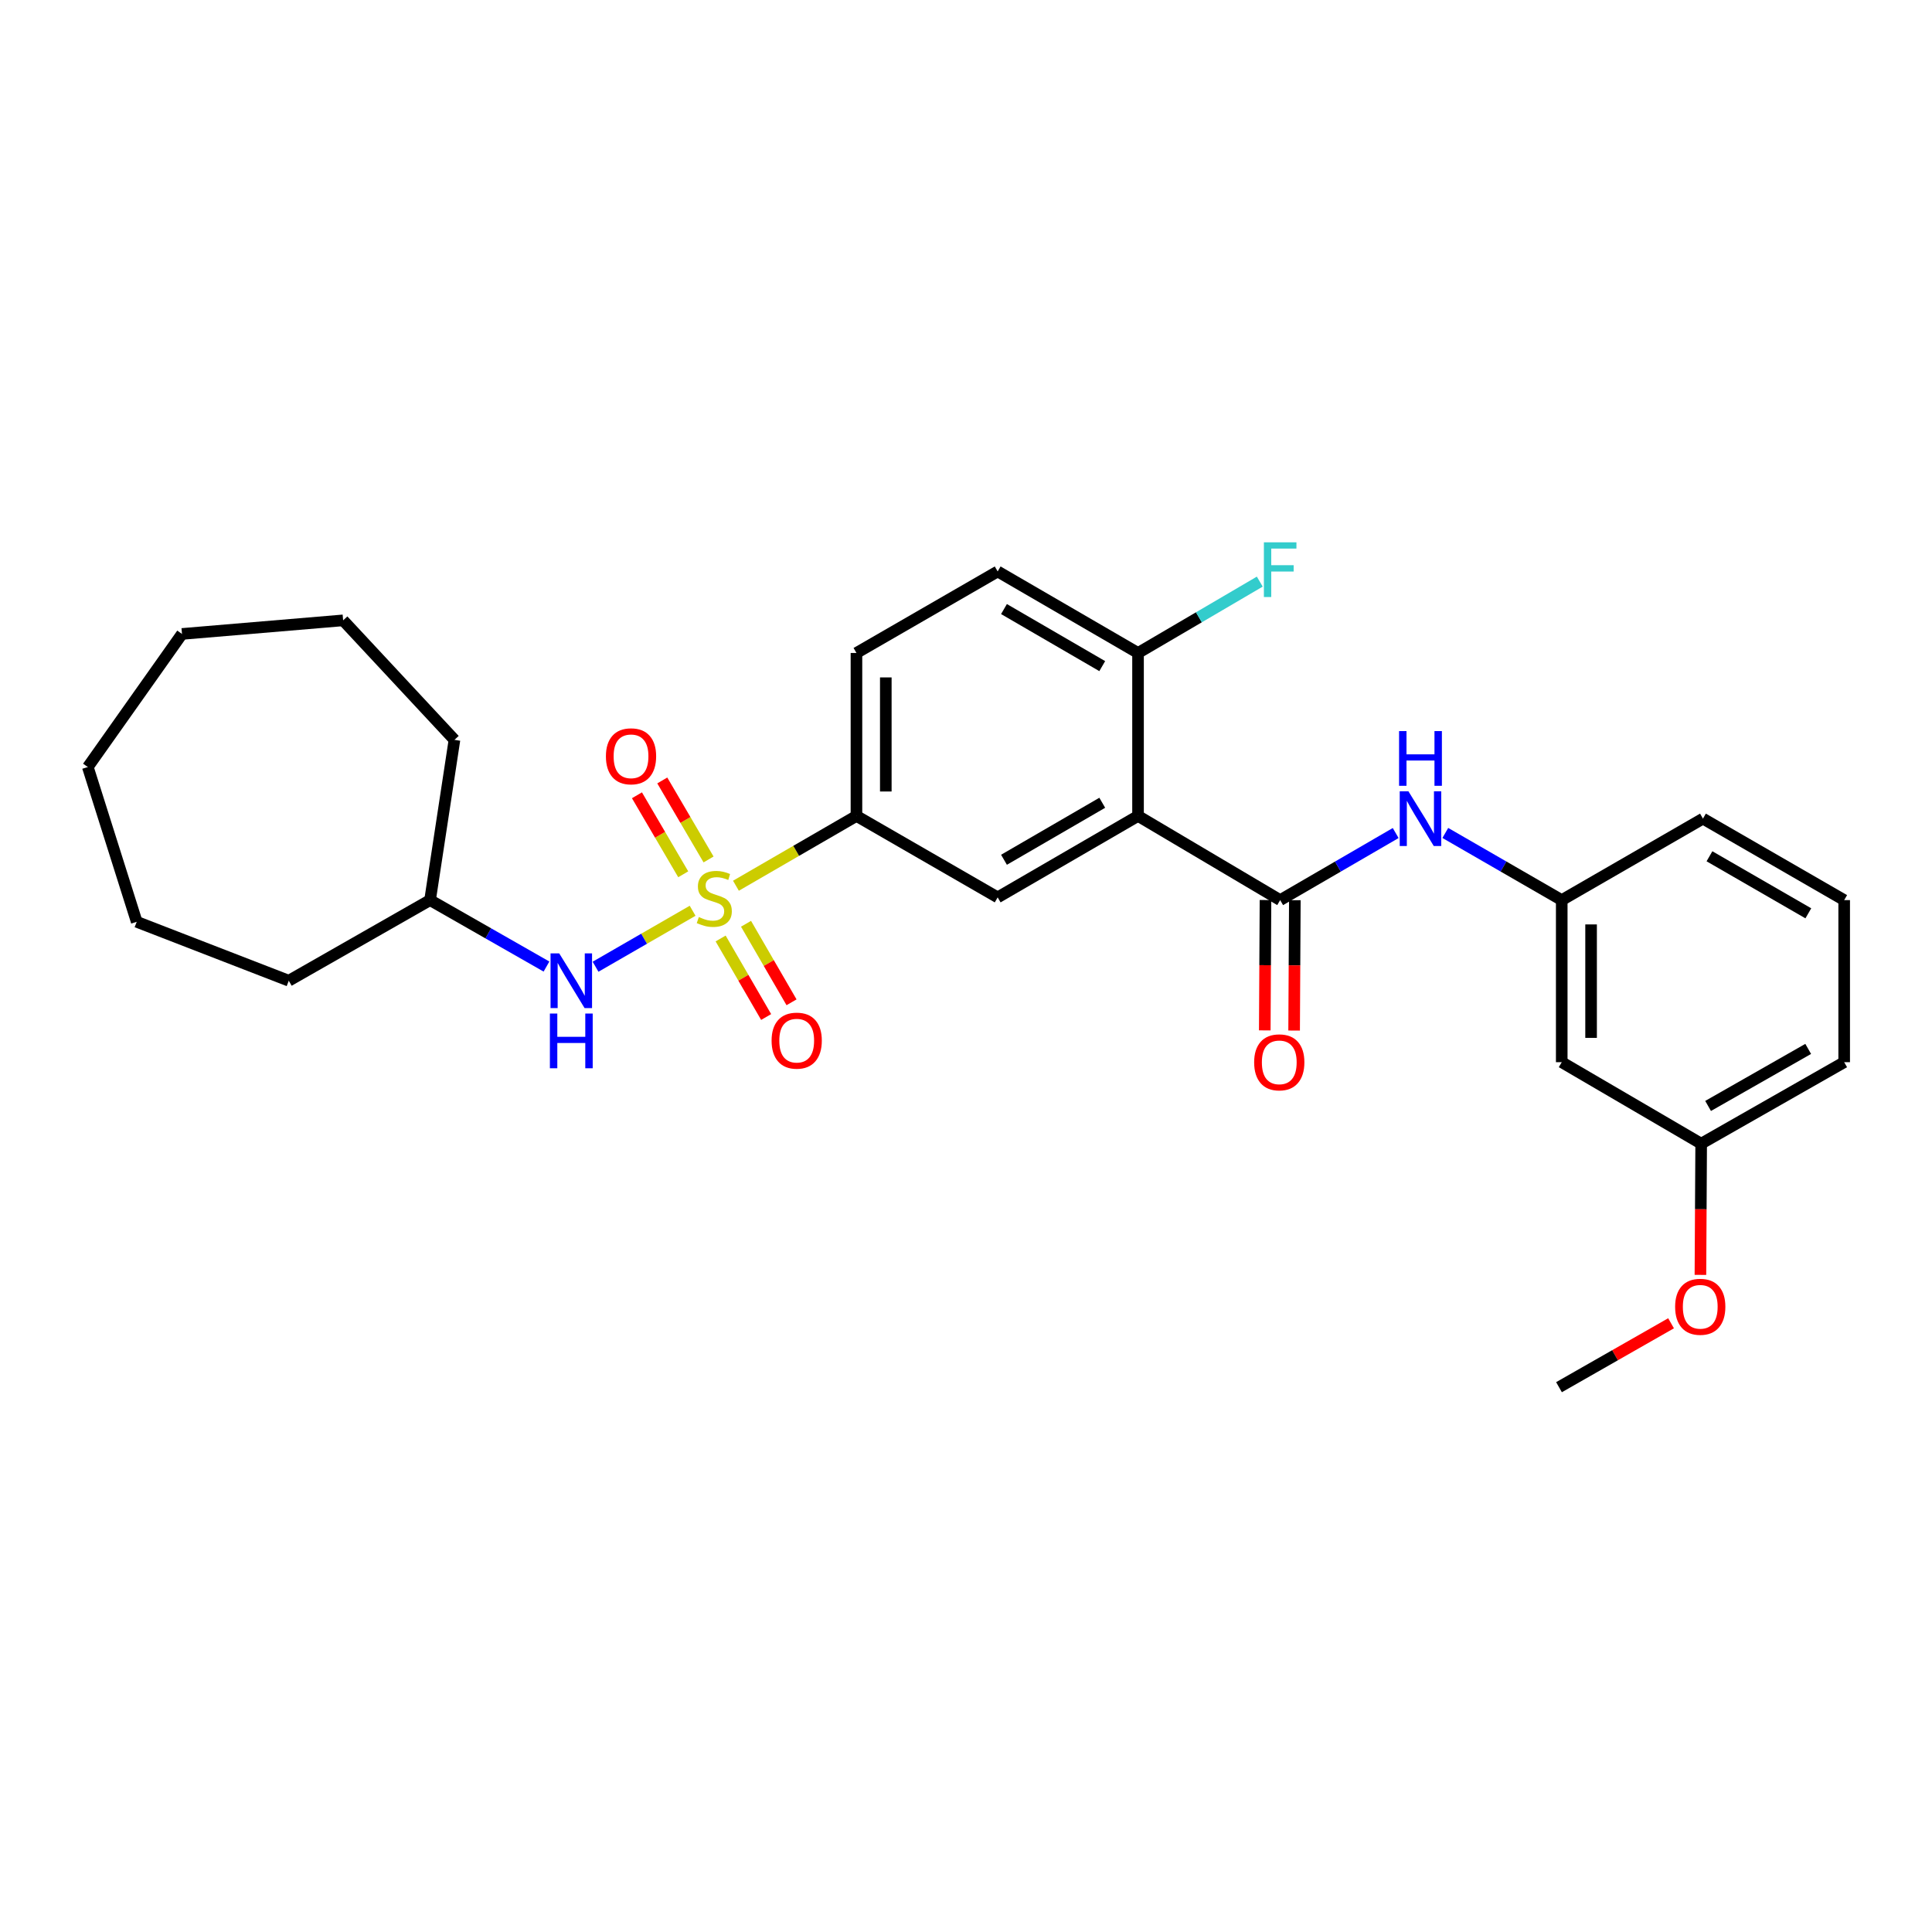<?xml version='1.0' encoding='iso-8859-1'?>
<svg version='1.1' baseProfile='full'
              xmlns='http://www.w3.org/2000/svg'
                      xmlns:rdkit='http://www.rdkit.org/xml'
                      xmlns:xlink='http://www.w3.org/1999/xlink'
                  xml:space='preserve'
width='1000px' height='1000px' viewBox='0 0 1000 1000'>
<!-- END OF HEADER -->
<rect style='opacity:1.0;fill:#FFFFFF;stroke:none' width='1000' height='1000' x='0' y='0'> </rect>
<path class='bond-2' d='M 380.921,458.454 L 412.109,440.391' style='fill:none;fill-rule:evenodd;stroke:#CCCC00;stroke-width:6px;stroke-linecap:butt;stroke-linejoin:miter;stroke-opacity:1' />
<path class='bond-2' d='M 412.109,440.391 L 443.298,422.328' style='fill:none;fill-rule:evenodd;stroke:#000000;stroke-width:6px;stroke-linecap:butt;stroke-linejoin:miter;stroke-opacity:1' />
<path class='bond-4' d='M 358.499,471.411 L 333.377,485.896' style='fill:none;fill-rule:evenodd;stroke:#CCCC00;stroke-width:6px;stroke-linecap:butt;stroke-linejoin:miter;stroke-opacity:1' />
<path class='bond-4' d='M 333.377,485.896 L 308.254,500.381' style='fill:none;fill-rule:evenodd;stroke:#0000FF;stroke-width:6px;stroke-linecap:butt;stroke-linejoin:miter;stroke-opacity:1' />
<path class='bond-6' d='M 366.749,444.853 L 354.771,424.406' style='fill:none;fill-rule:evenodd;stroke:#CCCC00;stroke-width:6px;stroke-linecap:butt;stroke-linejoin:miter;stroke-opacity:1' />
<path class='bond-6' d='M 354.771,424.406 L 342.793,403.959' style='fill:none;fill-rule:evenodd;stroke:#FF0000;stroke-width:6px;stroke-linecap:butt;stroke-linejoin:miter;stroke-opacity:1' />
<path class='bond-6' d='M 353.64,452.532 L 341.662,432.085' style='fill:none;fill-rule:evenodd;stroke:#CCCC00;stroke-width:6px;stroke-linecap:butt;stroke-linejoin:miter;stroke-opacity:1' />
<path class='bond-6' d='M 341.662,432.085 L 329.684,411.638' style='fill:none;fill-rule:evenodd;stroke:#FF0000;stroke-width:6px;stroke-linecap:butt;stroke-linejoin:miter;stroke-opacity:1' />
<path class='bond-7' d='M 372.999,485.759 L 384.776,506.082' style='fill:none;fill-rule:evenodd;stroke:#CCCC00;stroke-width:6px;stroke-linecap:butt;stroke-linejoin:miter;stroke-opacity:1' />
<path class='bond-7' d='M 384.776,506.082 L 396.554,526.405' style='fill:none;fill-rule:evenodd;stroke:#FF0000;stroke-width:6px;stroke-linecap:butt;stroke-linejoin:miter;stroke-opacity:1' />
<path class='bond-7' d='M 386.143,478.142 L 397.921,498.465' style='fill:none;fill-rule:evenodd;stroke:#CCCC00;stroke-width:6px;stroke-linecap:butt;stroke-linejoin:miter;stroke-opacity:1' />
<path class='bond-7' d='M 397.921,498.465 L 409.698,518.787' style='fill:none;fill-rule:evenodd;stroke:#FF0000;stroke-width:6px;stroke-linecap:butt;stroke-linejoin:miter;stroke-opacity:1' />
<path class='bond-0' d='M 589.045,422.328 L 516.391,464.479' style='fill:none;fill-rule:evenodd;stroke:#000000;stroke-width:6px;stroke-linecap:butt;stroke-linejoin:miter;stroke-opacity:1' />
<path class='bond-0' d='M 570.523,415.51 L 519.665,445.016' style='fill:none;fill-rule:evenodd;stroke:#000000;stroke-width:6px;stroke-linecap:butt;stroke-linejoin:miter;stroke-opacity:1' />
<path class='bond-1' d='M 589.045,422.328 L 662.611,465.897' style='fill:none;fill-rule:evenodd;stroke:#000000;stroke-width:6px;stroke-linecap:butt;stroke-linejoin:miter;stroke-opacity:1' />
<path class='bond-28' d='M 589.045,422.328 L 589.045,337.976' style='fill:none;fill-rule:evenodd;stroke:#000000;stroke-width:6px;stroke-linecap:butt;stroke-linejoin:miter;stroke-opacity:1' />
<path class='bond-5' d='M 662.611,465.897 L 692.506,448.537' style='fill:none;fill-rule:evenodd;stroke:#000000;stroke-width:6px;stroke-linecap:butt;stroke-linejoin:miter;stroke-opacity:1' />
<path class='bond-5' d='M 692.506,448.537 L 722.401,431.177' style='fill:none;fill-rule:evenodd;stroke:#0000FF;stroke-width:6px;stroke-linecap:butt;stroke-linejoin:miter;stroke-opacity:1' />
<path class='bond-9' d='M 655.015,465.855 L 654.829,499.591' style='fill:none;fill-rule:evenodd;stroke:#000000;stroke-width:6px;stroke-linecap:butt;stroke-linejoin:miter;stroke-opacity:1' />
<path class='bond-9' d='M 654.829,499.591 L 654.642,533.327' style='fill:none;fill-rule:evenodd;stroke:#FF0000;stroke-width:6px;stroke-linecap:butt;stroke-linejoin:miter;stroke-opacity:1' />
<path class='bond-9' d='M 670.208,465.94 L 670.021,499.675' style='fill:none;fill-rule:evenodd;stroke:#000000;stroke-width:6px;stroke-linecap:butt;stroke-linejoin:miter;stroke-opacity:1' />
<path class='bond-9' d='M 670.021,499.675 L 669.834,533.411' style='fill:none;fill-rule:evenodd;stroke:#FF0000;stroke-width:6px;stroke-linecap:butt;stroke-linejoin:miter;stroke-opacity:1' />
<path class='bond-3' d='M 443.298,422.328 L 516.391,464.479' style='fill:none;fill-rule:evenodd;stroke:#000000;stroke-width:6px;stroke-linecap:butt;stroke-linejoin:miter;stroke-opacity:1' />
<path class='bond-11' d='M 443.298,422.328 L 443.298,337.976' style='fill:none;fill-rule:evenodd;stroke:#000000;stroke-width:6px;stroke-linecap:butt;stroke-linejoin:miter;stroke-opacity:1' />
<path class='bond-11' d='M 458.49,409.676 L 458.49,350.629' style='fill:none;fill-rule:evenodd;stroke:#000000;stroke-width:6px;stroke-linecap:butt;stroke-linejoin:miter;stroke-opacity:1' />
<path class='bond-16' d='M 282.858,500.288 L 252.729,483.093' style='fill:none;fill-rule:evenodd;stroke:#0000FF;stroke-width:6px;stroke-linecap:butt;stroke-linejoin:miter;stroke-opacity:1' />
<path class='bond-16' d='M 252.729,483.093 L 222.6,465.897' style='fill:none;fill-rule:evenodd;stroke:#000000;stroke-width:6px;stroke-linecap:butt;stroke-linejoin:miter;stroke-opacity:1' />
<path class='bond-10' d='M 748.09,431.134 L 778.221,448.516' style='fill:none;fill-rule:evenodd;stroke:#0000FF;stroke-width:6px;stroke-linecap:butt;stroke-linejoin:miter;stroke-opacity:1' />
<path class='bond-10' d='M 778.221,448.516 L 808.351,465.897' style='fill:none;fill-rule:evenodd;stroke:#000000;stroke-width:6px;stroke-linecap:butt;stroke-linejoin:miter;stroke-opacity:1' />
<path class='bond-8' d='M 589.045,337.976 L 516.391,295.783' style='fill:none;fill-rule:evenodd;stroke:#000000;stroke-width:6px;stroke-linecap:butt;stroke-linejoin:miter;stroke-opacity:1' />
<path class='bond-8' d='M 570.518,344.785 L 519.66,315.249' style='fill:none;fill-rule:evenodd;stroke:#000000;stroke-width:6px;stroke-linecap:butt;stroke-linejoin:miter;stroke-opacity:1' />
<path class='bond-14' d='M 589.045,337.976 L 620.553,319.511' style='fill:none;fill-rule:evenodd;stroke:#000000;stroke-width:6px;stroke-linecap:butt;stroke-linejoin:miter;stroke-opacity:1' />
<path class='bond-14' d='M 620.553,319.511 L 652.06,301.046' style='fill:none;fill-rule:evenodd;stroke:#33CCCC;stroke-width:6px;stroke-linecap:butt;stroke-linejoin:miter;stroke-opacity:1' />
<path class='bond-12' d='M 808.351,465.897 L 808.351,549.786' style='fill:none;fill-rule:evenodd;stroke:#000000;stroke-width:6px;stroke-linecap:butt;stroke-linejoin:miter;stroke-opacity:1' />
<path class='bond-12' d='M 823.543,478.481 L 823.543,537.203' style='fill:none;fill-rule:evenodd;stroke:#000000;stroke-width:6px;stroke-linecap:butt;stroke-linejoin:miter;stroke-opacity:1' />
<path class='bond-19' d='M 808.351,465.897 L 881.444,423.721' style='fill:none;fill-rule:evenodd;stroke:#000000;stroke-width:6px;stroke-linecap:butt;stroke-linejoin:miter;stroke-opacity:1' />
<path class='bond-13' d='M 443.298,337.976 L 516.391,295.783' style='fill:none;fill-rule:evenodd;stroke:#000000;stroke-width:6px;stroke-linecap:butt;stroke-linejoin:miter;stroke-opacity:1' />
<path class='bond-15' d='M 808.351,549.786 L 880.524,591.962' style='fill:none;fill-rule:evenodd;stroke:#000000;stroke-width:6px;stroke-linecap:butt;stroke-linejoin:miter;stroke-opacity:1' />
<path class='bond-17' d='M 880.524,591.962 L 880.33,625.92' style='fill:none;fill-rule:evenodd;stroke:#000000;stroke-width:6px;stroke-linecap:butt;stroke-linejoin:miter;stroke-opacity:1' />
<path class='bond-17' d='M 880.33,625.92 L 880.136,659.878' style='fill:none;fill-rule:evenodd;stroke:#FF0000;stroke-width:6px;stroke-linecap:butt;stroke-linejoin:miter;stroke-opacity:1' />
<path class='bond-30' d='M 880.524,591.962 L 954.545,549.786' style='fill:none;fill-rule:evenodd;stroke:#000000;stroke-width:6px;stroke-linecap:butt;stroke-linejoin:miter;stroke-opacity:1' />
<path class='bond-30' d='M 884.106,572.436 L 935.921,542.912' style='fill:none;fill-rule:evenodd;stroke:#000000;stroke-width:6px;stroke-linecap:butt;stroke-linejoin:miter;stroke-opacity:1' />
<path class='bond-22' d='M 222.6,465.897 L 235.227,382.954' style='fill:none;fill-rule:evenodd;stroke:#000000;stroke-width:6px;stroke-linecap:butt;stroke-linejoin:miter;stroke-opacity:1' />
<path class='bond-23' d='M 222.6,465.897 L 149.473,507.618' style='fill:none;fill-rule:evenodd;stroke:#000000;stroke-width:6px;stroke-linecap:butt;stroke-linejoin:miter;stroke-opacity:1' />
<path class='bond-21' d='M 864.938,684.922 L 835.936,701.466' style='fill:none;fill-rule:evenodd;stroke:#FF0000;stroke-width:6px;stroke-linecap:butt;stroke-linejoin:miter;stroke-opacity:1' />
<path class='bond-21' d='M 835.936,701.466 L 806.933,718.01' style='fill:none;fill-rule:evenodd;stroke:#000000;stroke-width:6px;stroke-linecap:butt;stroke-linejoin:miter;stroke-opacity:1' />
<path class='bond-18' d='M 954.545,465.897 L 881.444,423.721' style='fill:none;fill-rule:evenodd;stroke:#000000;stroke-width:6px;stroke-linecap:butt;stroke-linejoin:miter;stroke-opacity:1' />
<path class='bond-18' d='M 935.988,472.73 L 884.817,443.207' style='fill:none;fill-rule:evenodd;stroke:#000000;stroke-width:6px;stroke-linecap:butt;stroke-linejoin:miter;stroke-opacity:1' />
<path class='bond-20' d='M 954.545,465.897 L 954.545,549.786' style='fill:none;fill-rule:evenodd;stroke:#000000;stroke-width:6px;stroke-linecap:butt;stroke-linejoin:miter;stroke-opacity:1' />
<path class='bond-24' d='M 235.227,382.954 L 177.605,321.095' style='fill:none;fill-rule:evenodd;stroke:#000000;stroke-width:6px;stroke-linecap:butt;stroke-linejoin:miter;stroke-opacity:1' />
<path class='bond-25' d='M 149.473,507.618 L 70.767,477.132' style='fill:none;fill-rule:evenodd;stroke:#000000;stroke-width:6px;stroke-linecap:butt;stroke-linejoin:miter;stroke-opacity:1' />
<path class='bond-26' d='M 177.605,321.095 L 94.197,328.126' style='fill:none;fill-rule:evenodd;stroke:#000000;stroke-width:6px;stroke-linecap:butt;stroke-linejoin:miter;stroke-opacity:1' />
<path class='bond-27' d='M 70.767,477.132 L 45.455,397.016' style='fill:none;fill-rule:evenodd;stroke:#000000;stroke-width:6px;stroke-linecap:butt;stroke-linejoin:miter;stroke-opacity:1' />
<path class='bond-29' d='M 94.197,328.126 L 45.455,397.016' style='fill:none;fill-rule:evenodd;stroke:#000000;stroke-width:6px;stroke-linecap:butt;stroke-linejoin:miter;stroke-opacity:1' />
<path  class='atom-0' d='M 361.715 474.664
Q 362.035 474.784, 363.355 475.344
Q 364.675 475.904, 366.115 476.264
Q 367.595 476.584, 369.035 476.584
Q 371.715 476.584, 373.275 475.304
Q 374.835 473.984, 374.835 471.704
Q 374.835 470.144, 374.035 469.184
Q 373.275 468.224, 372.075 467.704
Q 370.875 467.184, 368.875 466.584
Q 366.355 465.824, 364.835 465.104
Q 363.355 464.384, 362.275 462.864
Q 361.235 461.344, 361.235 458.784
Q 361.235 455.224, 363.635 453.024
Q 366.075 450.824, 370.875 450.824
Q 374.155 450.824, 377.875 452.384
L 376.955 455.464
Q 373.555 454.064, 370.995 454.064
Q 368.235 454.064, 366.715 455.224
Q 365.195 456.344, 365.235 458.304
Q 365.235 459.824, 365.995 460.744
Q 366.795 461.664, 367.915 462.184
Q 369.075 462.704, 370.995 463.304
Q 373.555 464.104, 375.075 464.904
Q 376.595 465.704, 377.675 467.344
Q 378.795 468.944, 378.795 471.704
Q 378.795 475.624, 376.155 477.744
Q 373.555 479.824, 369.195 479.824
Q 366.675 479.824, 364.755 479.264
Q 362.875 478.744, 360.635 477.824
L 361.715 474.664
' fill='#CCCC00'/>
<path  class='atom-5' d='M 289.442 493.458
L 298.722 508.458
Q 299.642 509.938, 301.122 512.618
Q 302.602 515.298, 302.682 515.458
L 302.682 493.458
L 306.442 493.458
L 306.442 521.778
L 302.562 521.778
L 292.602 505.378
Q 291.442 503.458, 290.202 501.258
Q 289.002 499.058, 288.642 498.378
L 288.642 521.778
L 284.962 521.778
L 284.962 493.458
L 289.442 493.458
' fill='#0000FF'/>
<path  class='atom-5' d='M 284.622 524.61
L 288.462 524.61
L 288.462 536.65
L 302.942 536.65
L 302.942 524.61
L 306.782 524.61
L 306.782 552.93
L 302.942 552.93
L 302.942 539.85
L 288.462 539.85
L 288.462 552.93
L 284.622 552.93
L 284.622 524.61
' fill='#0000FF'/>
<path  class='atom-6' d='M 728.98 409.561
L 738.26 424.561
Q 739.18 426.041, 740.66 428.721
Q 742.14 431.401, 742.22 431.561
L 742.22 409.561
L 745.98 409.561
L 745.98 437.881
L 742.1 437.881
L 732.14 421.481
Q 730.98 419.561, 729.74 417.361
Q 728.54 415.161, 728.18 414.481
L 728.18 437.881
L 724.5 437.881
L 724.5 409.561
L 728.98 409.561
' fill='#0000FF'/>
<path  class='atom-6' d='M 724.16 378.409
L 728 378.409
L 728 390.449
L 742.48 390.449
L 742.48 378.409
L 746.32 378.409
L 746.32 406.729
L 742.48 406.729
L 742.48 393.649
L 728 393.649
L 728 406.729
L 724.16 406.729
L 724.16 378.409
' fill='#0000FF'/>
<path  class='atom-7' d='M 313.619 391.458
Q 313.619 384.658, 316.979 380.858
Q 320.339 377.058, 326.619 377.058
Q 332.899 377.058, 336.259 380.858
Q 339.619 384.658, 339.619 391.458
Q 339.619 398.338, 336.219 402.258
Q 332.819 406.138, 326.619 406.138
Q 320.379 406.138, 316.979 402.258
Q 313.619 398.378, 313.619 391.458
M 326.619 402.938
Q 330.939 402.938, 333.259 400.058
Q 335.619 397.138, 335.619 391.458
Q 335.619 385.898, 333.259 383.098
Q 330.939 380.258, 326.619 380.258
Q 322.299 380.258, 319.939 383.058
Q 317.619 385.858, 317.619 391.458
Q 317.619 397.178, 319.939 400.058
Q 322.299 402.938, 326.619 402.938
' fill='#FF0000'/>
<path  class='atom-8' d='M 399.373 538.632
Q 399.373 531.832, 402.733 528.032
Q 406.093 524.232, 412.373 524.232
Q 418.653 524.232, 422.013 528.032
Q 425.373 531.832, 425.373 538.632
Q 425.373 545.512, 421.973 549.432
Q 418.573 553.312, 412.373 553.312
Q 406.133 553.312, 402.733 549.432
Q 399.373 545.552, 399.373 538.632
M 412.373 550.112
Q 416.693 550.112, 419.013 547.232
Q 421.373 544.312, 421.373 538.632
Q 421.373 533.072, 419.013 530.272
Q 416.693 527.432, 412.373 527.432
Q 408.053 527.432, 405.693 530.232
Q 403.373 533.032, 403.373 538.632
Q 403.373 544.352, 405.693 547.232
Q 408.053 550.112, 412.373 550.112
' fill='#FF0000'/>
<path  class='atom-10' d='M 649.147 549.866
Q 649.147 543.066, 652.507 539.266
Q 655.867 535.466, 662.147 535.466
Q 668.427 535.466, 671.787 539.266
Q 675.147 543.066, 675.147 549.866
Q 675.147 556.746, 671.747 560.666
Q 668.347 564.546, 662.147 564.546
Q 655.907 564.546, 652.507 560.666
Q 649.147 556.786, 649.147 549.866
M 662.147 561.346
Q 666.467 561.346, 668.787 558.466
Q 671.147 555.546, 671.147 549.866
Q 671.147 544.306, 668.787 541.506
Q 666.467 538.666, 662.147 538.666
Q 657.827 538.666, 655.467 541.466
Q 653.147 544.266, 653.147 549.866
Q 653.147 555.586, 655.467 558.466
Q 657.827 561.346, 662.147 561.346
' fill='#FF0000'/>
<path  class='atom-15' d='M 654.191 280.703
L 671.031 280.703
L 671.031 283.943
L 657.991 283.943
L 657.991 292.543
L 669.591 292.543
L 669.591 295.823
L 657.991 295.823
L 657.991 309.023
L 654.191 309.023
L 654.191 280.703
' fill='#33CCCC'/>
<path  class='atom-18' d='M 867.043 676.386
Q 867.043 669.586, 870.403 665.786
Q 873.763 661.986, 880.043 661.986
Q 886.323 661.986, 889.683 665.786
Q 893.043 669.586, 893.043 676.386
Q 893.043 683.266, 889.643 687.186
Q 886.243 691.066, 880.043 691.066
Q 873.803 691.066, 870.403 687.186
Q 867.043 683.306, 867.043 676.386
M 880.043 687.866
Q 884.363 687.866, 886.683 684.986
Q 889.043 682.066, 889.043 676.386
Q 889.043 670.826, 886.683 668.026
Q 884.363 665.186, 880.043 665.186
Q 875.723 665.186, 873.363 667.986
Q 871.043 670.786, 871.043 676.386
Q 871.043 682.106, 873.363 684.986
Q 875.723 687.866, 880.043 687.866
' fill='#FF0000'/>
</svg>
